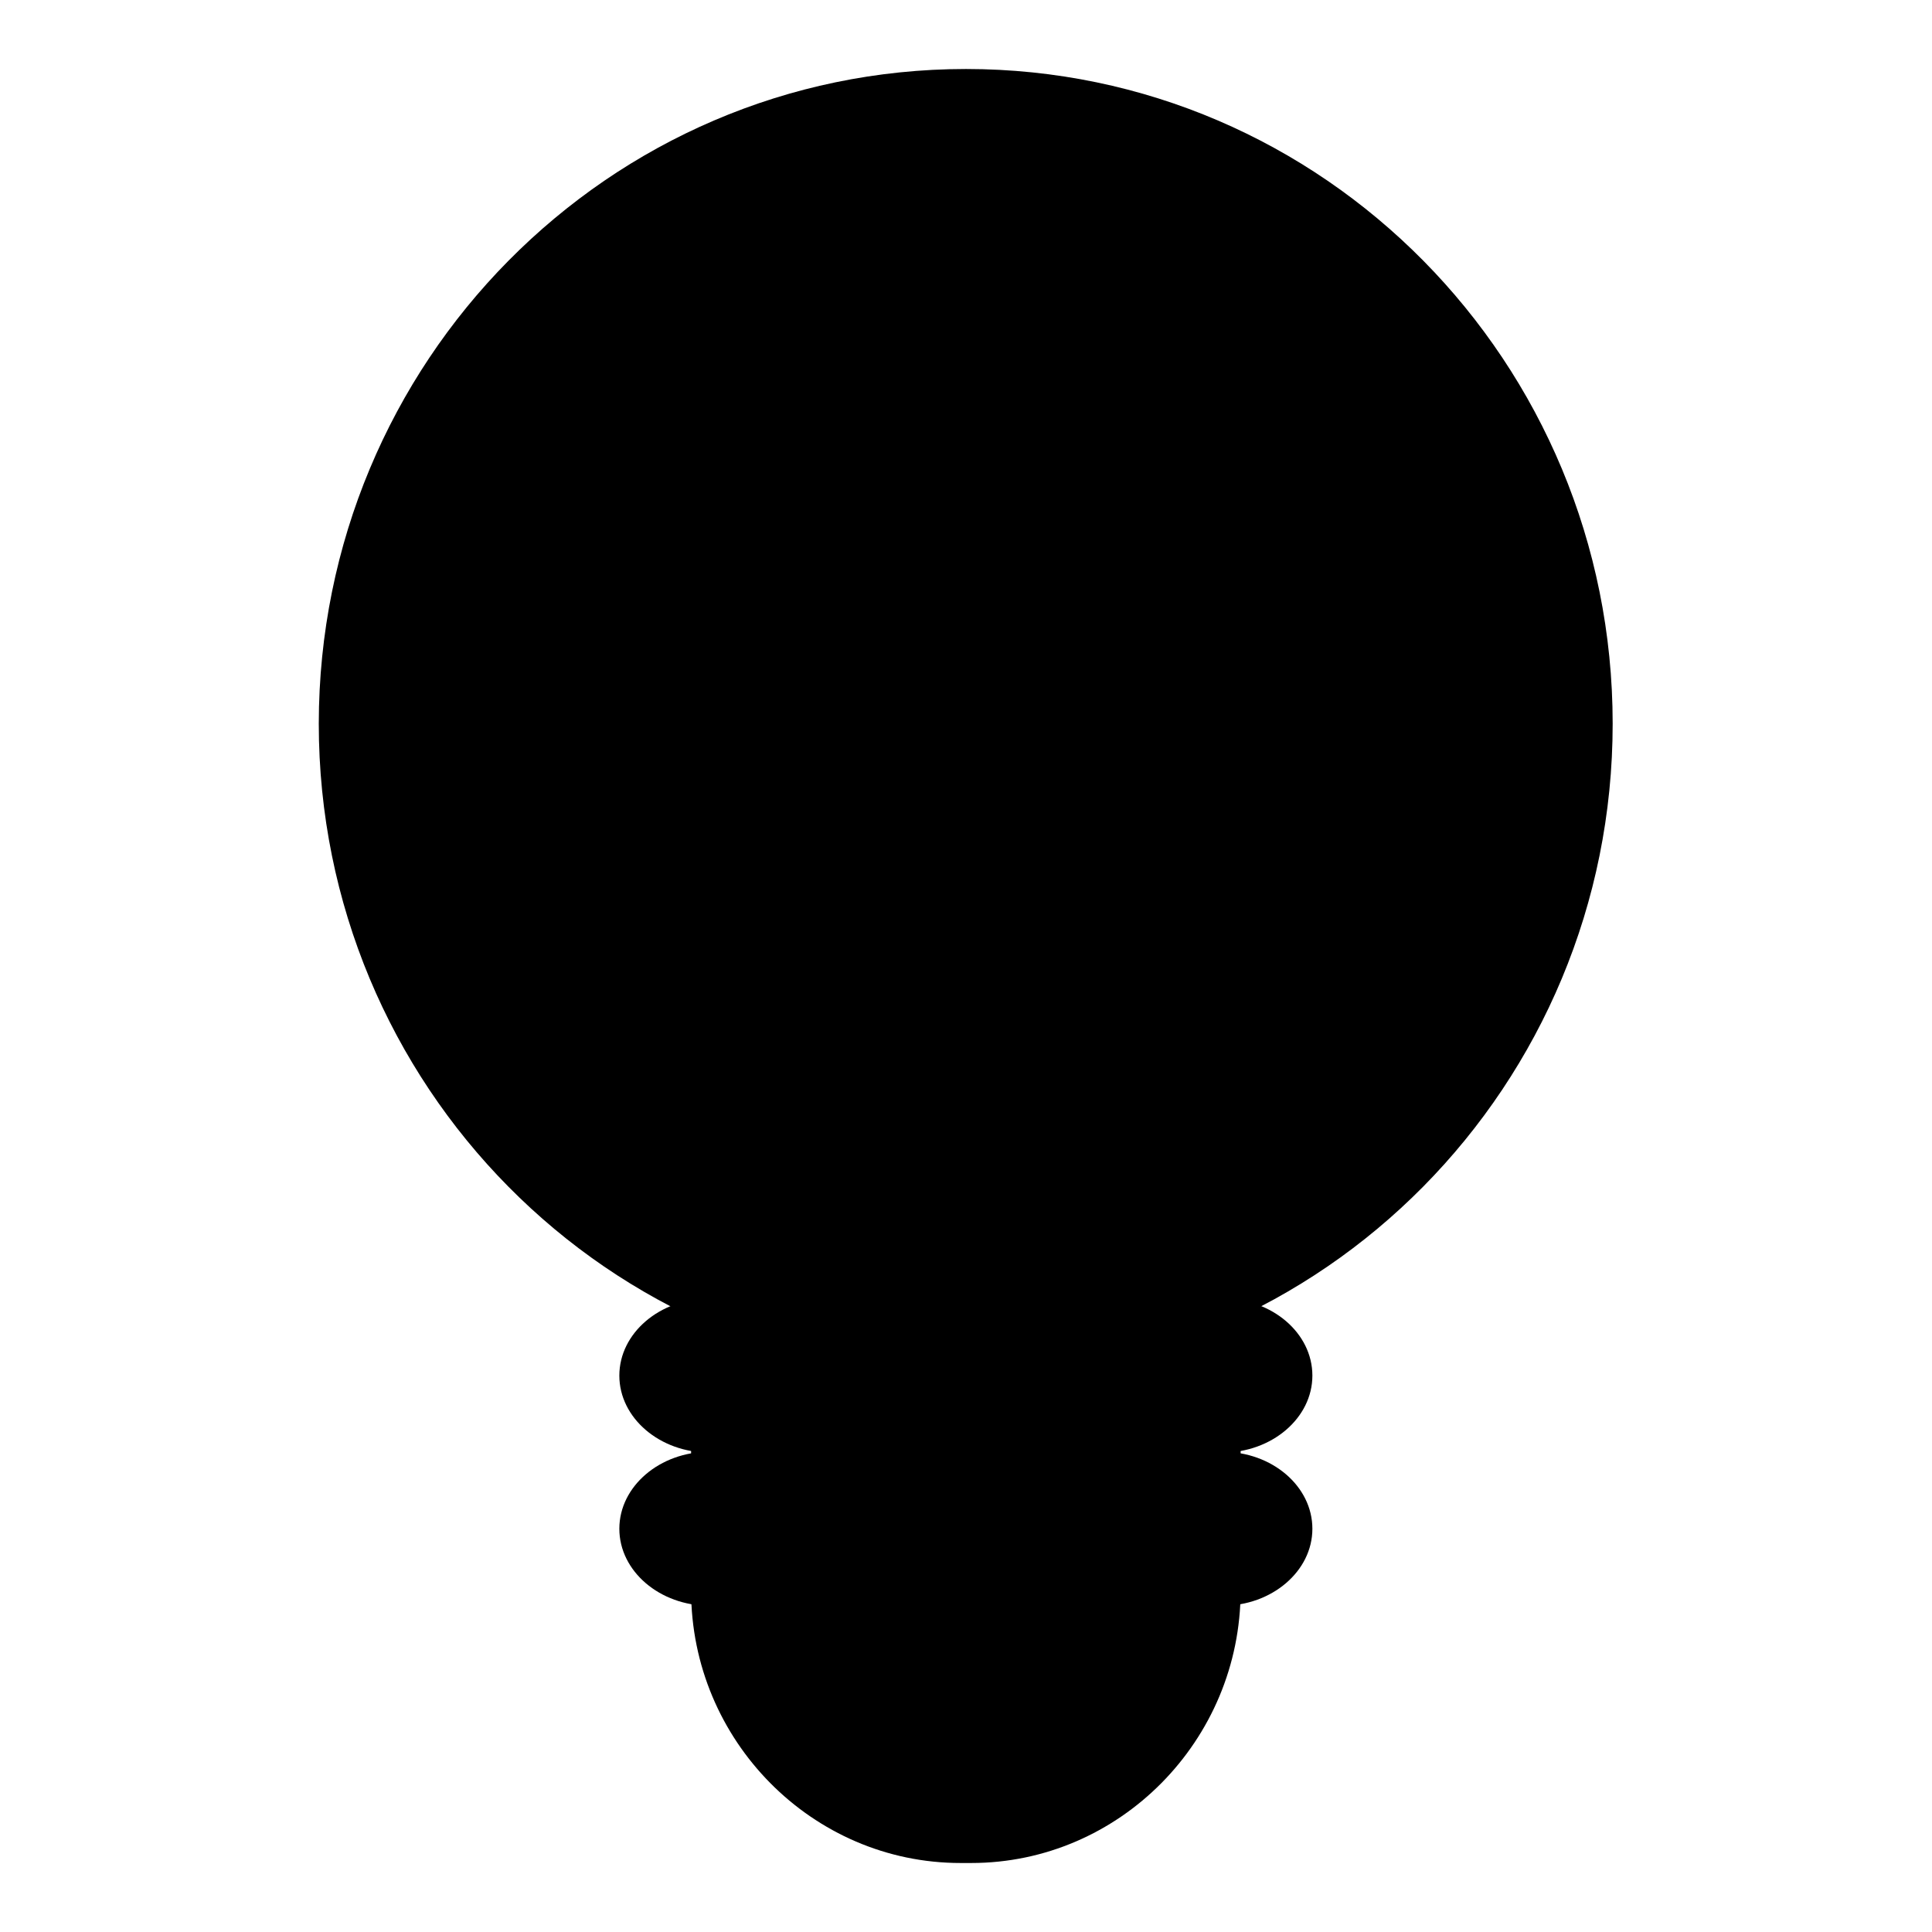 <?xml version="1.0" encoding="UTF-8"?> <!-- Generator: Adobe Illustrator 27.0.0, SVG Export Plug-In . SVG Version: 6.00 Build 0) --> <svg xmlns="http://www.w3.org/2000/svg" xmlns:xlink="http://www.w3.org/1999/xlink" x="0px" y="0px" viewBox="0 0 70 70" xml:space="preserve"> <g id="old" display="none"> <g display="inline"> <g id="_x35__1_"> <g> <g> <path fill="#686463" d="M34.8,60.25c-2.22,0-4.19-1.42-4.91-3.5h-0.19c-1.17,0-2.12-0.95-2.12-2.12v-5.79 c0-0.38,0.3-0.68,0.68-0.68h13.06c0.38,0,0.68,0.31,0.68,0.68v5.79c0,1.17-0.95,2.12-2.12,2.12h-0.19 C38.98,58.86,37.04,60.25,34.8,60.25z M28.96,49.53v5.1c0,0.42,0.34,0.75,0.75,0.75h0.7c0.31,0,0.58,0.21,0.66,0.5l0.05,0.19 c0.45,1.66,1.97,2.81,3.69,2.81c1.7,0,3.17-1.09,3.66-2.72l0.09-0.3c0.09-0.29,0.35-0.49,0.65-0.49h0.7 c0.41,0,0.75-0.34,0.75-0.75v-5.1H28.96z"></path> </g> </g> <g> <g> <path fill="#686463" d="M28.26,49.53c-0.18,0-0.36-0.07-0.48-0.2c-0.13-0.13-0.2-0.3-0.2-0.48c0-4.01-1.49-7-3.89-10.52 c-1.53-2.24-2.33-4.87-2.33-7.59c0.01-3.56,1.42-6.92,3.98-9.47c2.6-2.59,6.02-3.99,9.63-3.95c3.56,0.04,6.89,1.46,9.4,3.99 c2.5,2.53,3.88,5.89,3.88,9.46c0,2.73-0.81,5.36-2.35,7.6c-2.39,3.48-3.87,6.44-3.87,10.48c0,0.38-0.31,0.68-0.68,0.68H28.26z M34.81,18.68c-6.65,0-12.07,5.41-12.09,12.06c0,2.45,0.72,4.81,2.09,6.82c2.41,3.54,3.96,6.59,4.12,10.6l11.75,0 c0.16-4.04,1.76-7.17,4.09-10.57c1.38-2.01,2.11-4.38,2.11-6.83c0-6.58-5.35-12-11.93-12.08 C34.9,18.68,34.85,18.68,34.81,18.68z"></path> </g> </g> <g> <g> <path fill="#686463" d="M32.94,49.43c-0.38,0-0.68-0.3-0.68-0.67c-0.07-5.88-1.99-10.89-3.13-13.36 c-0.27-0.59-0.2-1.29,0.21-1.8c0.4-0.52,1.05-0.77,1.7-0.65c0.46,0.08,0.96,0.32,1.62,0.75c1.23,0.82,2.82,0.82,4.05,0 c0.66-0.44,1.16-0.67,1.62-0.75c0.65-0.12,1.3,0.13,1.7,0.65c0.4,0.52,0.48,1.21,0.21,1.8c-1.14,2.47-3.06,7.48-3.13,13.36 c0,0.38-0.31,0.68-0.69,0.67c-0.38,0-0.68-0.31-0.68-0.69c0.07-6.13,2.07-11.35,3.25-13.92c0.09-0.19,0-0.34-0.04-0.4 c-0.04-0.06-0.17-0.18-0.38-0.14c-0.26,0.05-0.62,0.23-1.1,0.54c-1.69,1.13-3.88,1.13-5.57,0c-0.48-0.32-0.84-0.5-1.1-0.54 c-0.21-0.04-0.33,0.09-0.38,0.14c-0.04,0.06-0.13,0.21-0.04,0.4c1.18,2.57,3.18,7.79,3.25,13.92 C33.62,49.12,33.32,49.43,32.94,49.43C32.94,49.43,32.94,49.43,32.94,49.43z"></path> </g> </g> <g> <g> <path fill="#686463" d="M16.46,38.86c-0.28,0-0.53-0.17-0.64-0.44c-0.13-0.35,0.04-0.75,0.39-0.88l2.7-1.05 c0.35-0.14,0.75,0.04,0.88,0.39c0.14,0.35-0.04,0.75-0.39,0.88l-2.7,1.04C16.62,38.84,16.54,38.86,16.46,38.86z"></path> </g> </g> <g> <g> <path fill="#686463" d="M18.47,26.81c-0.05,0-0.1-0.01-0.15-0.02l-2.8-0.61c-0.37-0.08-0.6-0.44-0.52-0.81 c0.08-0.37,0.44-0.6,0.81-0.52l2.8,0.61c0.37,0.08,0.6,0.44,0.52,0.81C19.07,26.59,18.79,26.81,18.47,26.81z"></path> </g> </g> <g> <g> <path fill="#686463" d="M23.96,17.99c-0.17,0-0.35-0.06-0.48-0.2l-1.96-1.94c-0.27-0.26-0.27-0.7-0.01-0.97 c0.27-0.27,0.7-0.27,0.97-0.01l1.97,1.94c0.27,0.27,0.27,0.7,0.01,0.97C24.31,17.92,24.14,17.99,23.96,17.99z"></path> </g> </g> <g> <g> <path fill="#686463" d="M35,13.94c-0.38,0-0.68-0.31-0.68-0.68v-2.83c0-0.38,0.31-0.68,0.68-0.68c0.38,0,0.68,0.31,0.68,0.68 v2.83C35.68,13.63,35.38,13.94,35,13.94z"></path> </g> </g> <g> <g> <path fill="#686463" d="M53.44,38.86c-0.08,0-0.16-0.01-0.25-0.05l-2.7-1.04c-0.35-0.14-0.53-0.53-0.39-0.88 c0.14-0.35,0.53-0.53,0.88-0.39l2.7,1.05c0.35,0.14,0.53,0.53,0.39,0.88C53.98,38.69,53.72,38.86,53.44,38.86z"></path> </g> </g> <g> <g> <path fill="#686463" d="M51.53,26.81c-0.31,0-0.6-0.22-0.67-0.54c-0.08-0.37,0.15-0.73,0.52-0.81l2.8-0.61 c0.37-0.08,0.73,0.15,0.81,0.52c0.08,0.37-0.15,0.73-0.52,0.81l-2.8,0.61C51.62,26.8,51.58,26.81,51.53,26.81z"></path> </g> </g> <g> <g> <path fill="#686463" d="M46.04,17.99c-0.18,0-0.35-0.07-0.49-0.2c-0.27-0.27-0.26-0.7,0.01-0.97l1.97-1.94 c0.27-0.26,0.7-0.26,0.97,0.01c0.27,0.27,0.26,0.7-0.01,0.97l-1.96,1.94C46.39,17.93,46.21,17.99,46.04,17.99z"></path> </g> </g> <g> <g> <path fill="#686463" d="M39.2,56.75h-8.8c-0.38,0-0.68-0.31-0.68-0.68s0.31-0.68,0.68-0.68h8.8c0.38,0,0.68,0.31,0.68,0.68 S39.58,56.75,39.2,56.75z"></path> </g> </g> <g> <g> <path fill="#686463" d="M41.07,53.14H28.54c-0.38,0-0.68-0.31-0.68-0.68c0-0.38,0.31-0.68,0.68-0.68h12.53 c0.38,0,0.68,0.31,0.68,0.68C41.75,52.84,41.44,53.14,41.07,53.14z"></path> </g> </g> </g> </g> </g> <g id="_x32_020" display="none"> <g display="inline"> <defs> <rect id="SVGID_1_" x="15" y="7.27" width="40" height="55.46"></rect> </defs> <clipPath id="SVGID_00000165216290445844104160000018204712849222093446_"> <use xlink:href="#SVGID_1_" overflow="visible"></use> </clipPath> <path clip-path="url(#SVGID_00000165216290445844104160000018204712849222093446_)" fill="#004283" d="M55,27.5 c0,11.18-8.95,20.24-20,20.24c-11.04,0-20-9.06-20-20.24c0-11.18,8.95-20.24,20-20.24C46.05,7.27,55,16.33,55,27.5"></path> <path clip-path="url(#SVGID_00000165216290445844104160000018204712849222093446_)" fill="#004283" d="M43.49,54.31 c0,4.63-3.75,8.42-8.32,8.42h-0.33c-4.58,0-8.33-3.79-8.33-8.42v-8.38c0-4.63,3.75-8.42,8.33-8.42h0.33 c4.58,0,8.32,3.79,8.32,8.42V54.31z"></path> <path clip-path="url(#SVGID_00000165216290445844104160000018204712849222093446_)" fill="#004283" d="M45.71,52.4 c0,1.31-1.25,2.38-2.78,2.38H27.07c-1.53,0-2.78-1.07-2.78-2.38c0-1.31,1.25-2.38,2.78-2.38h15.87 C44.46,50.02,45.71,51.09,45.71,52.4"></path> <path clip-path="url(#SVGID_00000165216290445844104160000018204712849222093446_)" fill="#004283" d="M45.71,47.66 c0,1.31-1.25,2.38-2.78,2.38H27.07c-1.53,0-2.78-1.07-2.78-2.38c0-1.31,1.25-2.38,2.78-2.38h15.87 C44.46,45.28,45.71,46.35,45.71,47.66"></path> </g> </g> <g id="_x32_020_black"> <g> <defs> <rect id="SVGID_00000116220558000975583220000012076067951674734241_" x="11.56" y="2.5" width="46.88" height="65"></rect> </defs> <clipPath id="SVGID_00000016060181700289104270000016679556244233019804_"> <use xlink:href="#SVGID_00000116220558000975583220000012076067951674734241_" overflow="visible"></use> </clipPath> <path clip-path="url(#SVGID_00000016060181700289104270000016679556244233019804_)" d="M58.43,26.22 c0,13.1-10.49,23.72-23.44,23.72c-12.94,0-23.44-10.62-23.44-23.72C11.56,13.12,22.05,2.5,35,2.5 C47.95,2.5,58.43,13.12,58.43,26.22"></path> <path clip-path="url(#SVGID_00000016060181700289104270000016679556244233019804_)" d="M44.95,57.63c0,5.43-4.39,9.87-9.76,9.87 h-0.39c-5.37,0-9.76-4.44-9.76-9.87v-9.82c0-5.43,4.39-9.87,9.76-9.87h0.39c5.36,0,9.76,4.44,9.76,9.87V57.63z"></path> <path clip-path="url(#SVGID_00000016060181700289104270000016679556244233019804_)" d="M47.55,55.39c0,1.54-1.47,2.79-3.26,2.79 H25.7c-1.79,0-3.26-1.25-3.26-2.79c0-1.54,1.47-2.79,3.26-2.79h18.59C46.09,52.6,47.55,53.85,47.55,55.39"></path> <path clip-path="url(#SVGID_00000016060181700289104270000016679556244233019804_)" d="M47.55,49.84c0,1.54-1.47,2.79-3.26,2.79 H25.7c-1.79,0-3.26-1.25-3.26-2.79c0-1.54,1.47-2.79,3.26-2.79h18.59C46.09,47.05,47.55,48.3,47.55,49.84"></path> </g> </g> </svg> 
